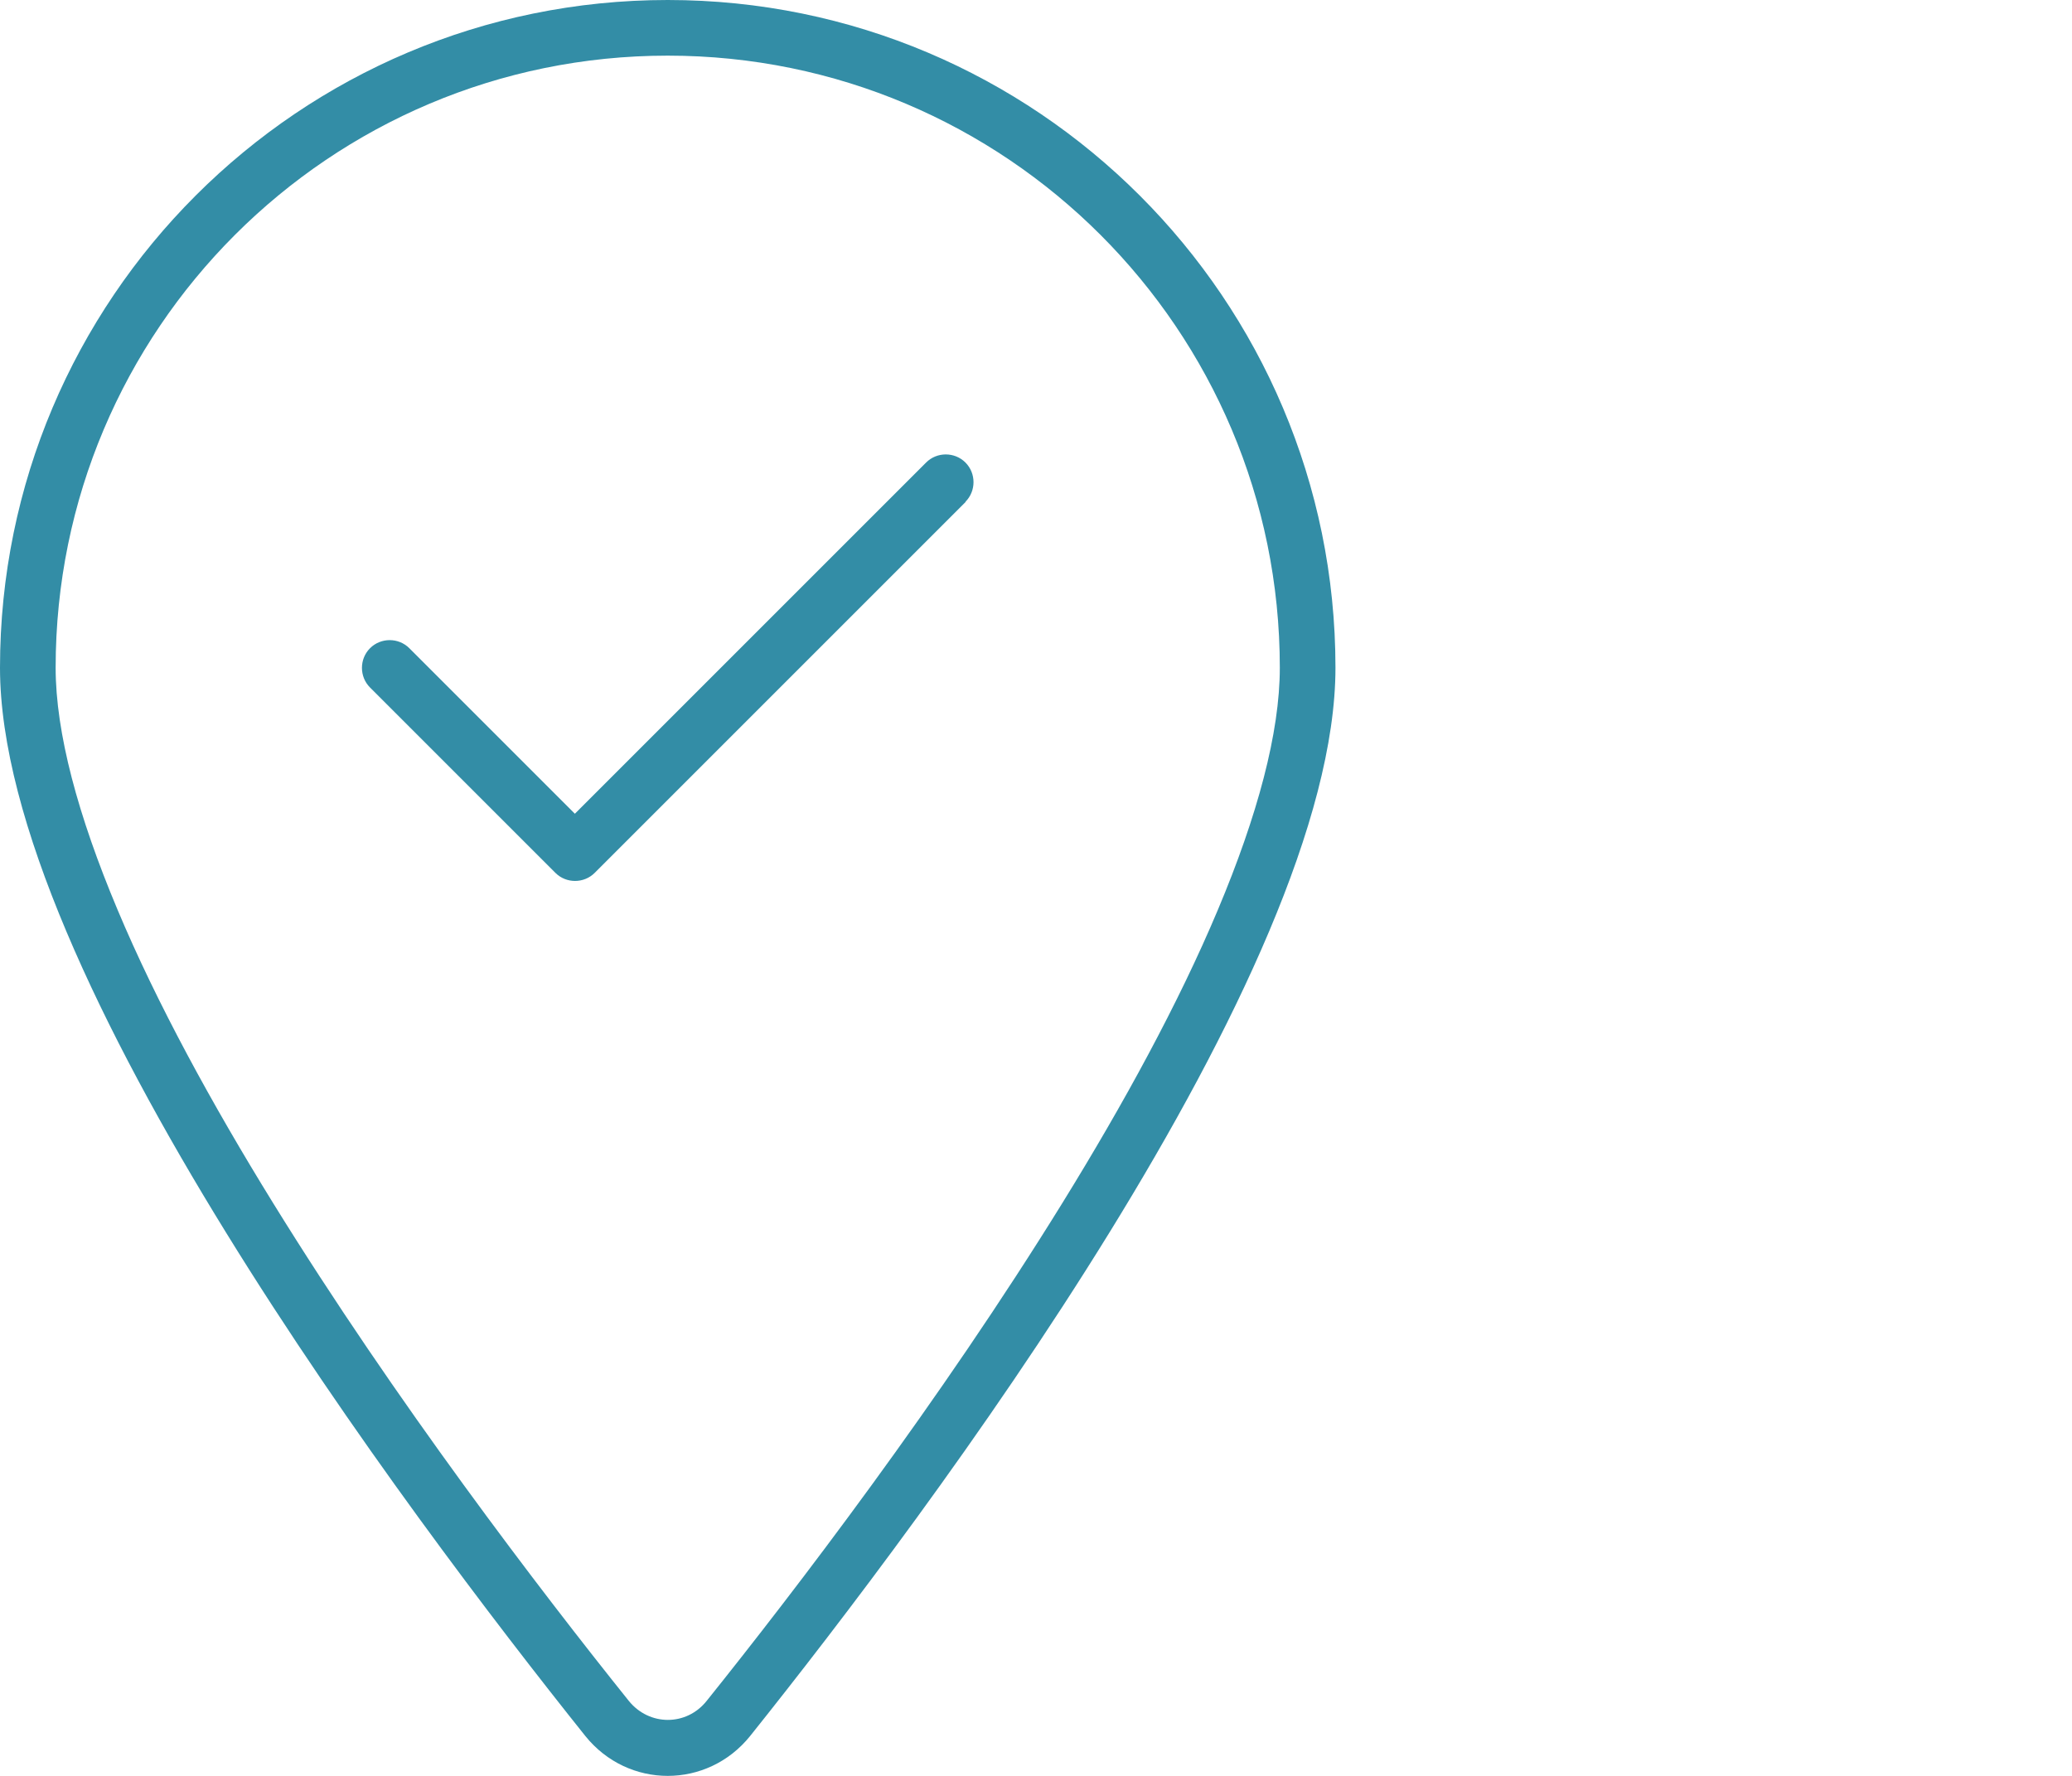 <?xml version="1.0" standalone="no"?>
<!DOCTYPE svg PUBLIC "-//W3C//DTD SVG 1.1//EN" "http://www.w3.org/Graphics/SVG/1.1/DTD/svg11.dtd">
<!--Generator: Xara Designer (www.xara.com), SVG filter version: 6.6.0.1-->
<svg fill="none" fill-rule="evenodd" stroke="black" stroke-width="0.501" stroke-linejoin="bevel" stroke-miterlimit="10" font-family="Times New Roman" font-size="16" style="font-variant-ligatures:none" xmlns:xlink="http://www.w3.org/1999/xlink" xmlns="http://www.w3.org/2000/svg" version="1.1" overflow="visible" width="595.273pt" height="510.241pt" viewBox="-855.267 -692.538 595.273 510.241">
 <defs>
	</defs>
 <g id="Layer 1" transform="scale(1 -1)">
  <rect x="-855.266" y="182.298" width="595.273" height="510.241" stroke="none" stroke-width="0.978" stroke-linejoin="miter"/>
  <g id="Group" fill="#338da6" fill-rule="nonzero" stroke-linejoin="miter" stroke="none" stroke-width="0.999">
   <path d="M -487.583,500.703 C -487.583,597.82 -566.316,676.552 -663.432,676.552 C -760.549,676.552 -839.281,597.82 -839.281,500.703 C -839.281,482.019 -832.886,458.24 -821.496,431.163 C -810.206,404.286 -794.42,375.41 -776.835,346.935 C -741.665,289.984 -700.101,235.631 -674.622,203.858 C -668.727,196.565 -658.037,196.565 -652.242,203.858 C -626.764,235.631 -585.2,289.984 -550.03,346.935 C -532.445,375.41 -516.659,404.286 -505.368,431.163 C -493.978,458.24 -487.583,482.019 -487.583,500.703 Z M -471.597,500.703 C -471.597,413.378 -588.497,257.912 -639.753,193.767 C -652.042,178.481 -674.823,178.481 -687.112,193.767 C -738.368,257.912 -855.267,413.378 -855.267,500.703 C -855.267,606.612 -769.341,692.538 -663.432,692.538 C -557.524,692.538 -471.597,606.612 -471.597,500.703 Z M -577.806,548.362 L -684.414,441.754 C -687.512,438.656 -692.607,438.656 -695.705,441.754 L -748.959,495.008 C -752.056,498.106 -752.056,503.201 -748.959,506.298 C -745.861,509.396 -740.766,509.396 -737.669,506.298 L -690.11,458.739 L -589.196,559.652 C -586.099,562.75 -581.003,562.75 -577.906,559.652 C -574.808,556.555 -574.808,551.46 -577.906,548.362 Z" marker-start="none" marker-end="none"/>
  </g>
 </g>
</svg>
